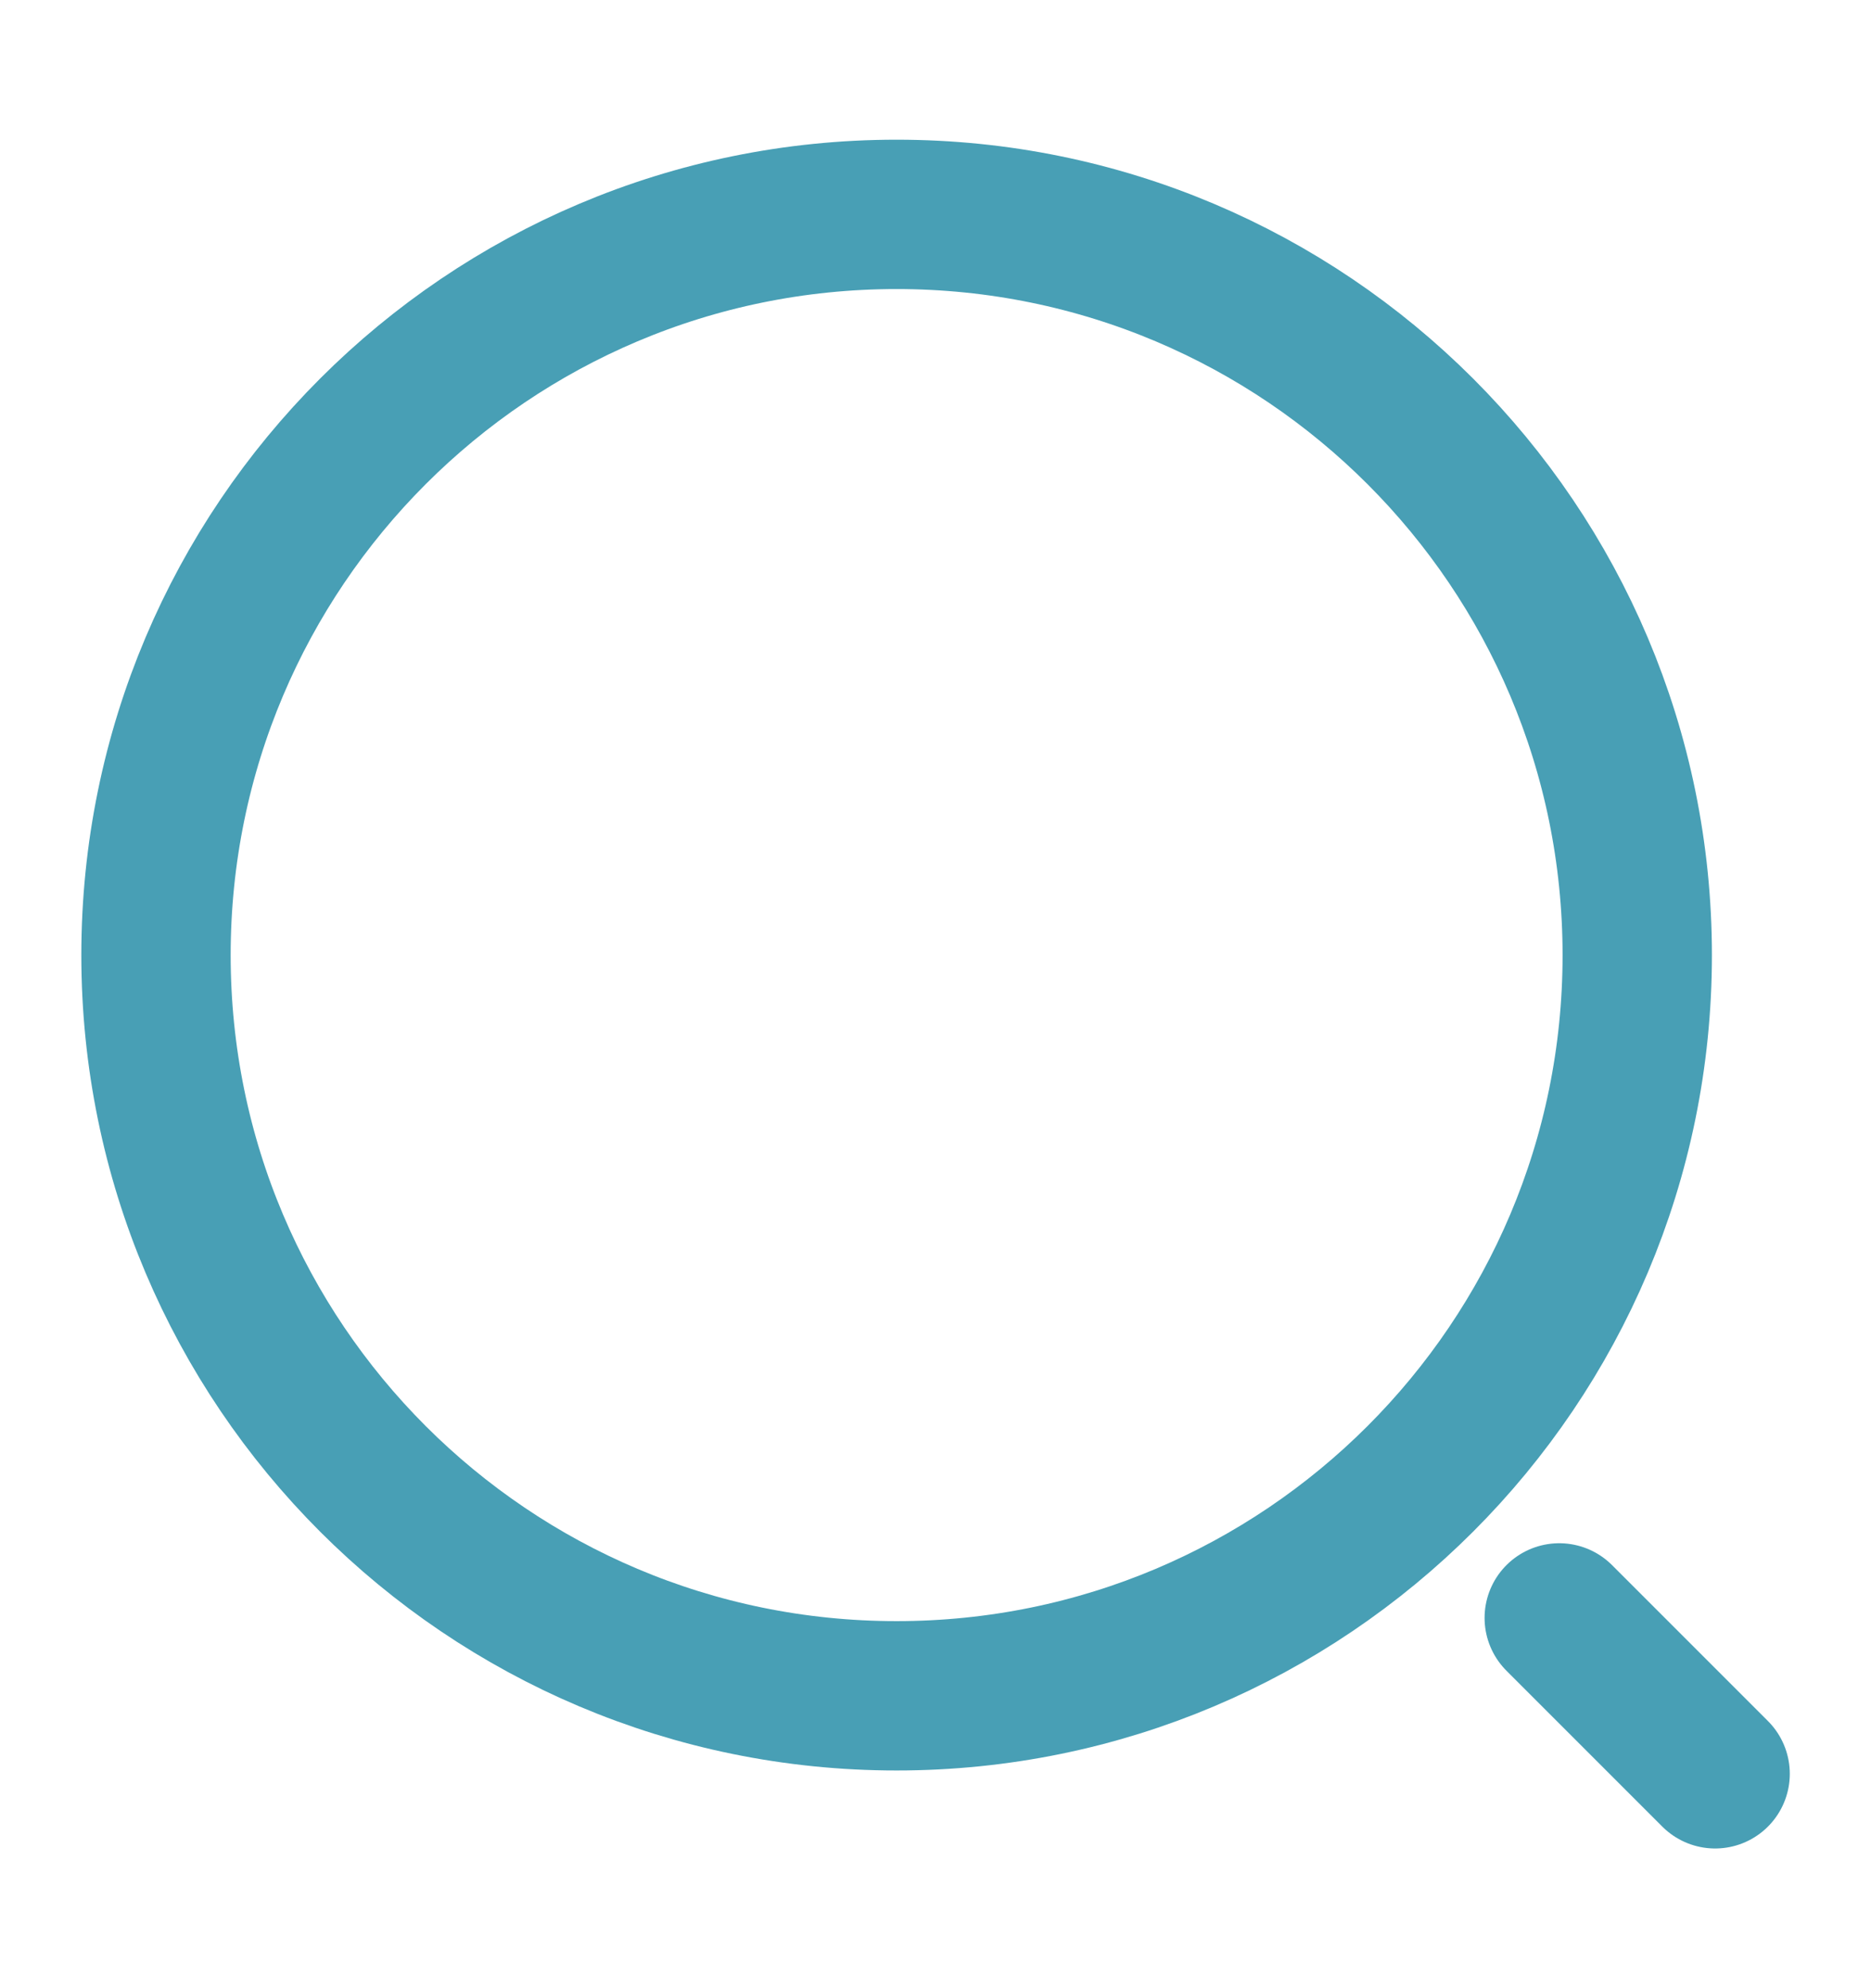 <svg width="16" height="17" viewBox="0 0 16 17" fill="none" xmlns="http://www.w3.org/2000/svg">
<path d="M7.667 14.5C11.165 14.5 14.001 11.665 14.001 8.167C14.001 4.669 11.165 1.833 7.667 1.833C4.17 1.833 1.334 4.669 1.334 8.167C1.334 11.665 4.17 14.5 7.667 14.5Z" stroke="#489FB5" stroke-width="1.277" stroke-linecap="round" stroke-linejoin="round"/>
<path d="M14.667 15.167L13.334 13.834" stroke="#489FB5" stroke-width="1.277" stroke-linecap="round" stroke-linejoin="round"/>
</svg>
